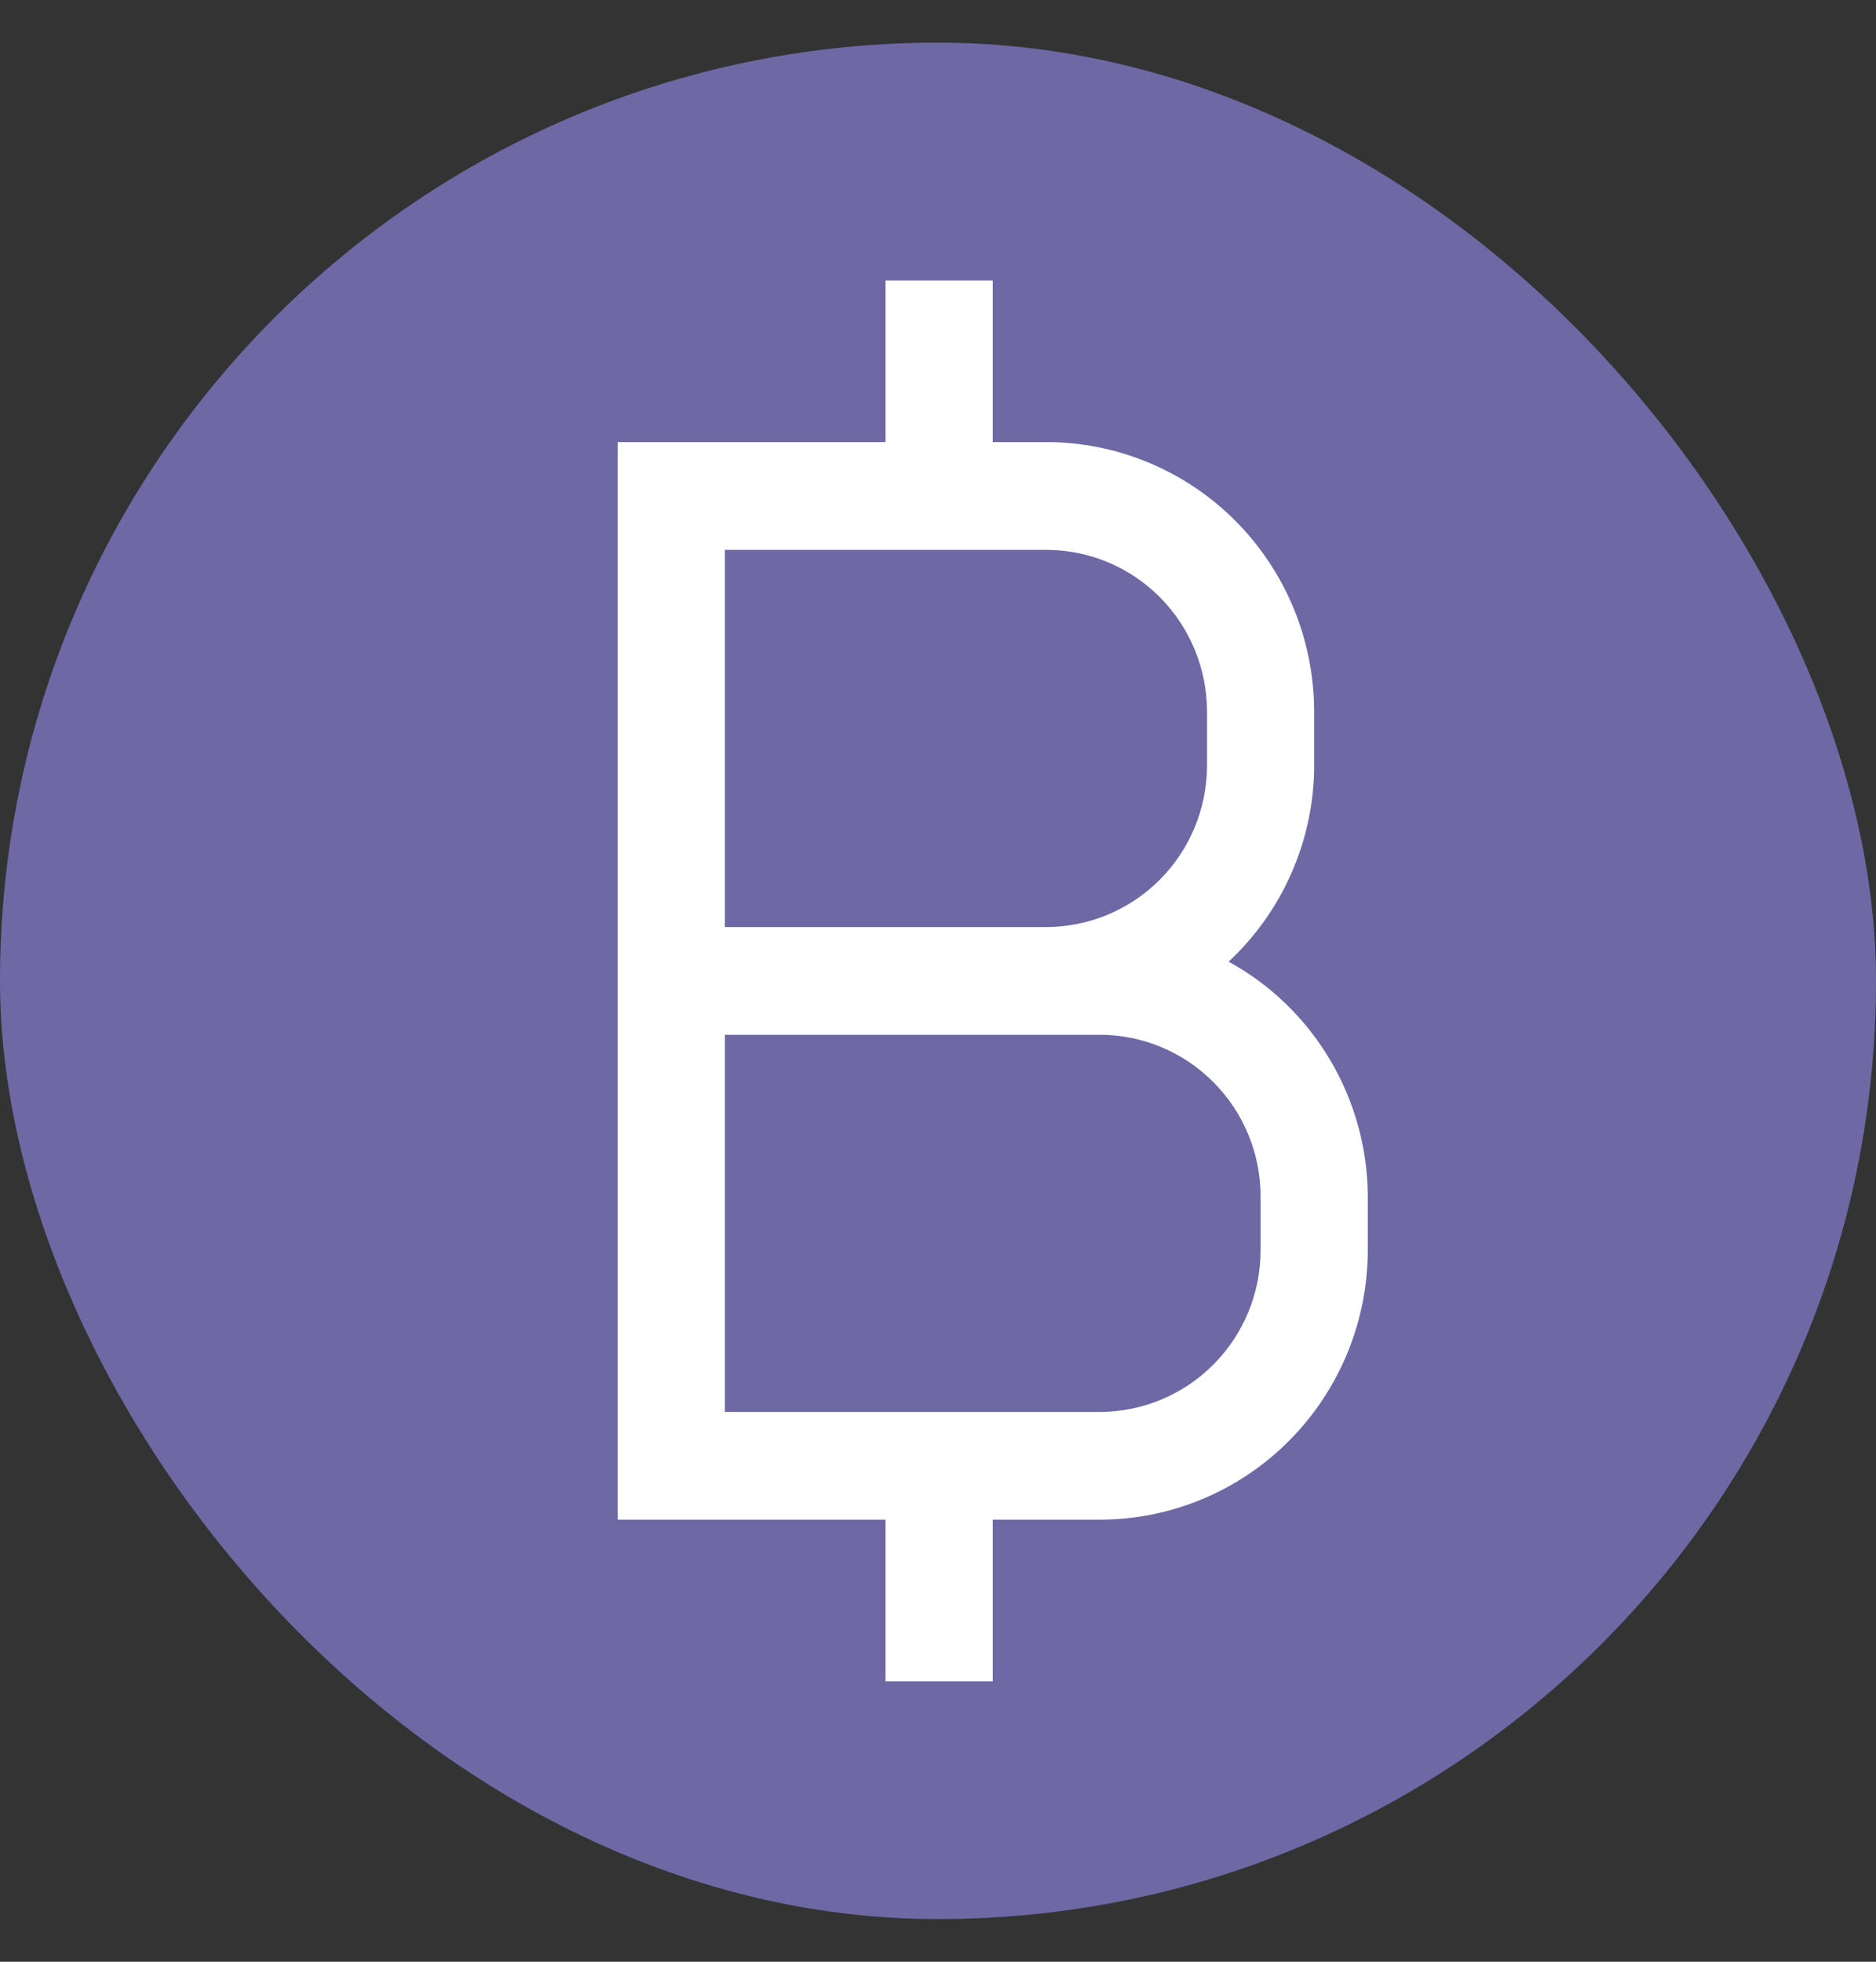 <svg width="22" height="23" viewBox="0 0 22 23" fill="none" xmlns="http://www.w3.org/2000/svg">
<rect x="0" y="0" width="22" height="23" fill="#333333" stroke="none"/>
<rect y="0.5" width="22" height="22" rx="11" fill="#6E68A5"/>
<path d="M14.408 11.275C14.723 10.981 14.976 10.625 15.148 10.229C15.321 9.833 15.411 9.406 15.411 8.974V8.342C15.41 7.504 15.079 6.702 14.49 6.109C13.901 5.517 13.103 5.184 12.27 5.183H11.642V3.288H10.385V5.183H7.244V17.817H10.385V19.713H11.642V17.817H12.898C13.731 17.817 14.53 17.483 15.118 16.891C15.707 16.299 16.039 15.496 16.04 14.659V14.027C16.038 13.463 15.885 12.911 15.598 12.427C15.311 11.942 14.9 11.544 14.408 11.275ZM8.501 6.447H12.27C12.77 6.447 13.249 6.647 13.602 7.002C13.956 7.358 14.154 7.839 14.155 8.342V8.974C14.154 9.476 13.956 9.958 13.602 10.313C13.249 10.668 12.77 10.868 12.27 10.869H8.501V6.447ZM14.783 14.659C14.783 15.161 14.584 15.643 14.23 15.998C13.877 16.354 13.398 16.553 12.898 16.554H8.501V12.132H12.898C13.398 12.133 13.877 12.332 14.23 12.688C14.584 13.043 14.783 13.525 14.783 14.027V14.659Z" fill="white"/>
</svg>
